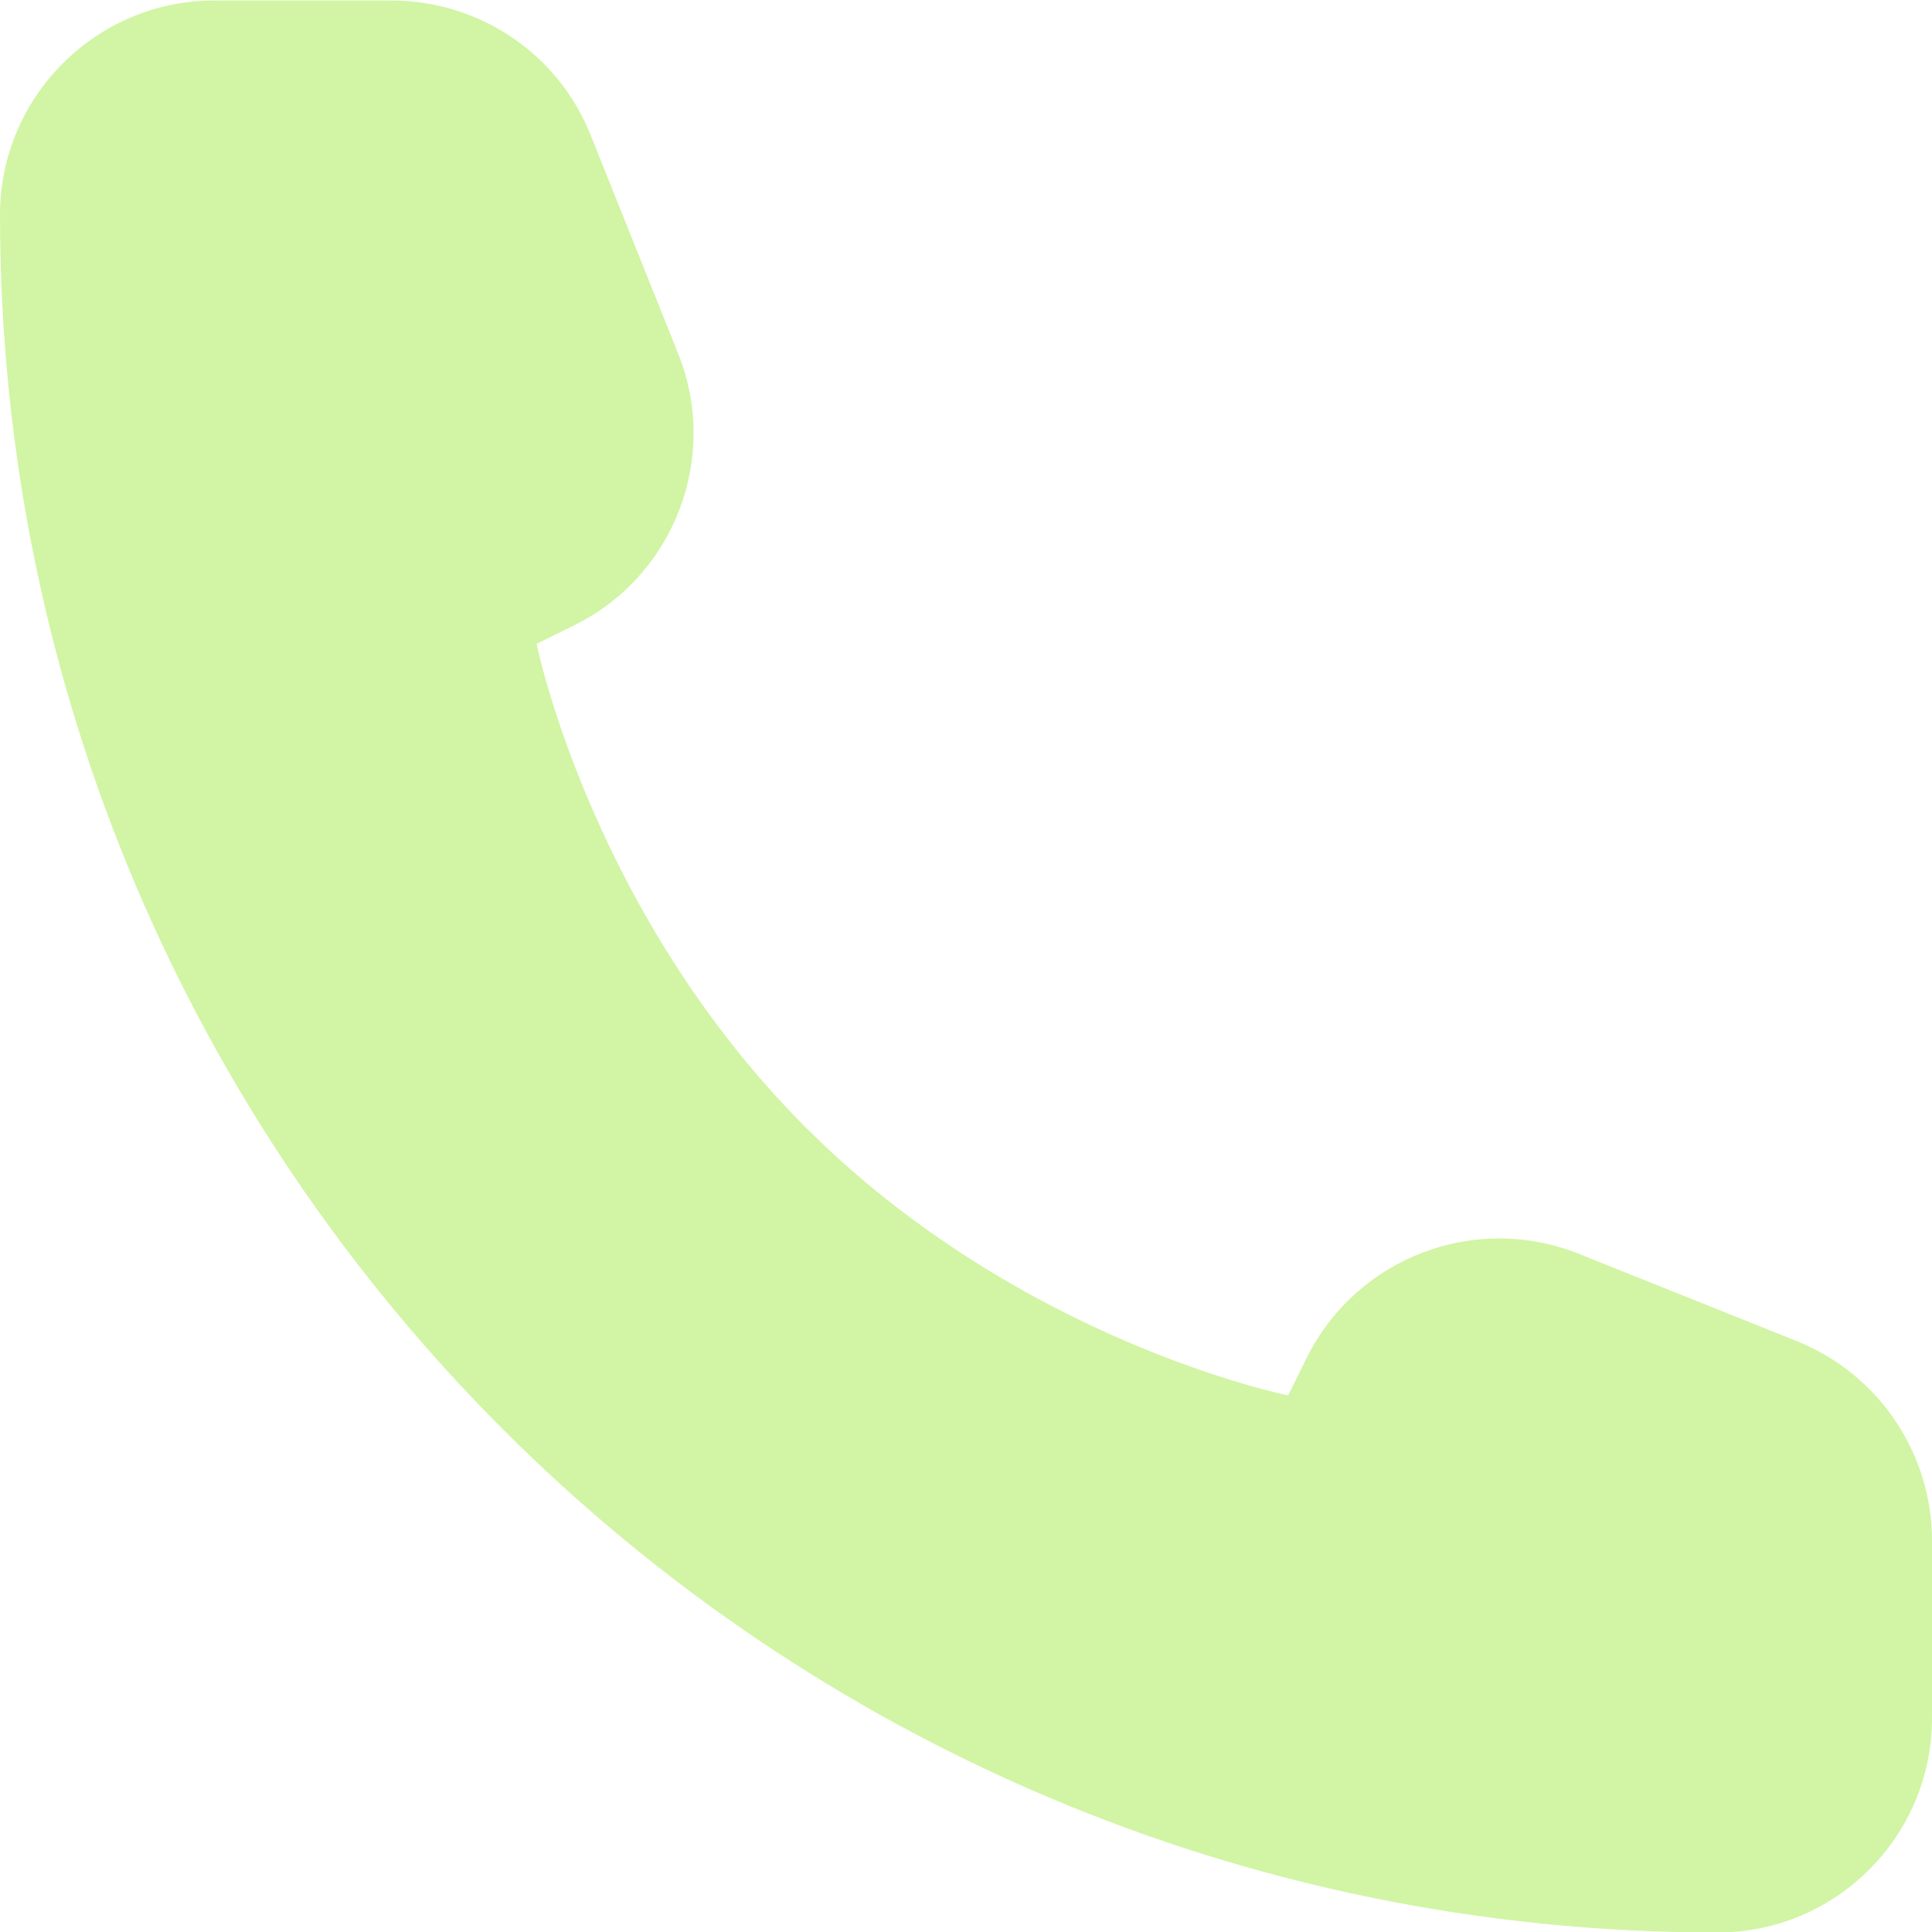 <svg width="40" height="40" viewBox="0 0 40 40" fill="none" xmlns="http://www.w3.org/2000/svg">
<path d="M40 35.56V31.9C40 30.08 38.89 28.45 37.21 27.77L32.69 25.96C30.54 25.1 28.1 26.03 27.06 28.1L26.67 28.89C26.67 28.89 21.11 27.78 16.67 23.33C12.23 18.88 11.11 13.33 11.11 13.33L11.9 12.94C13.97 11.91 14.9 9.46 14.04 7.32L12.23 2.8C11.56 1.11 9.92 0.01 8.1 0.01H4.44C1.99 0.01 0 2 0 4.45C0 24.09 15.92 40.01 35.56 40.01C38.01 40.01 40 38.02 40 35.57" fill="#D1F5A4"/>
</svg>
